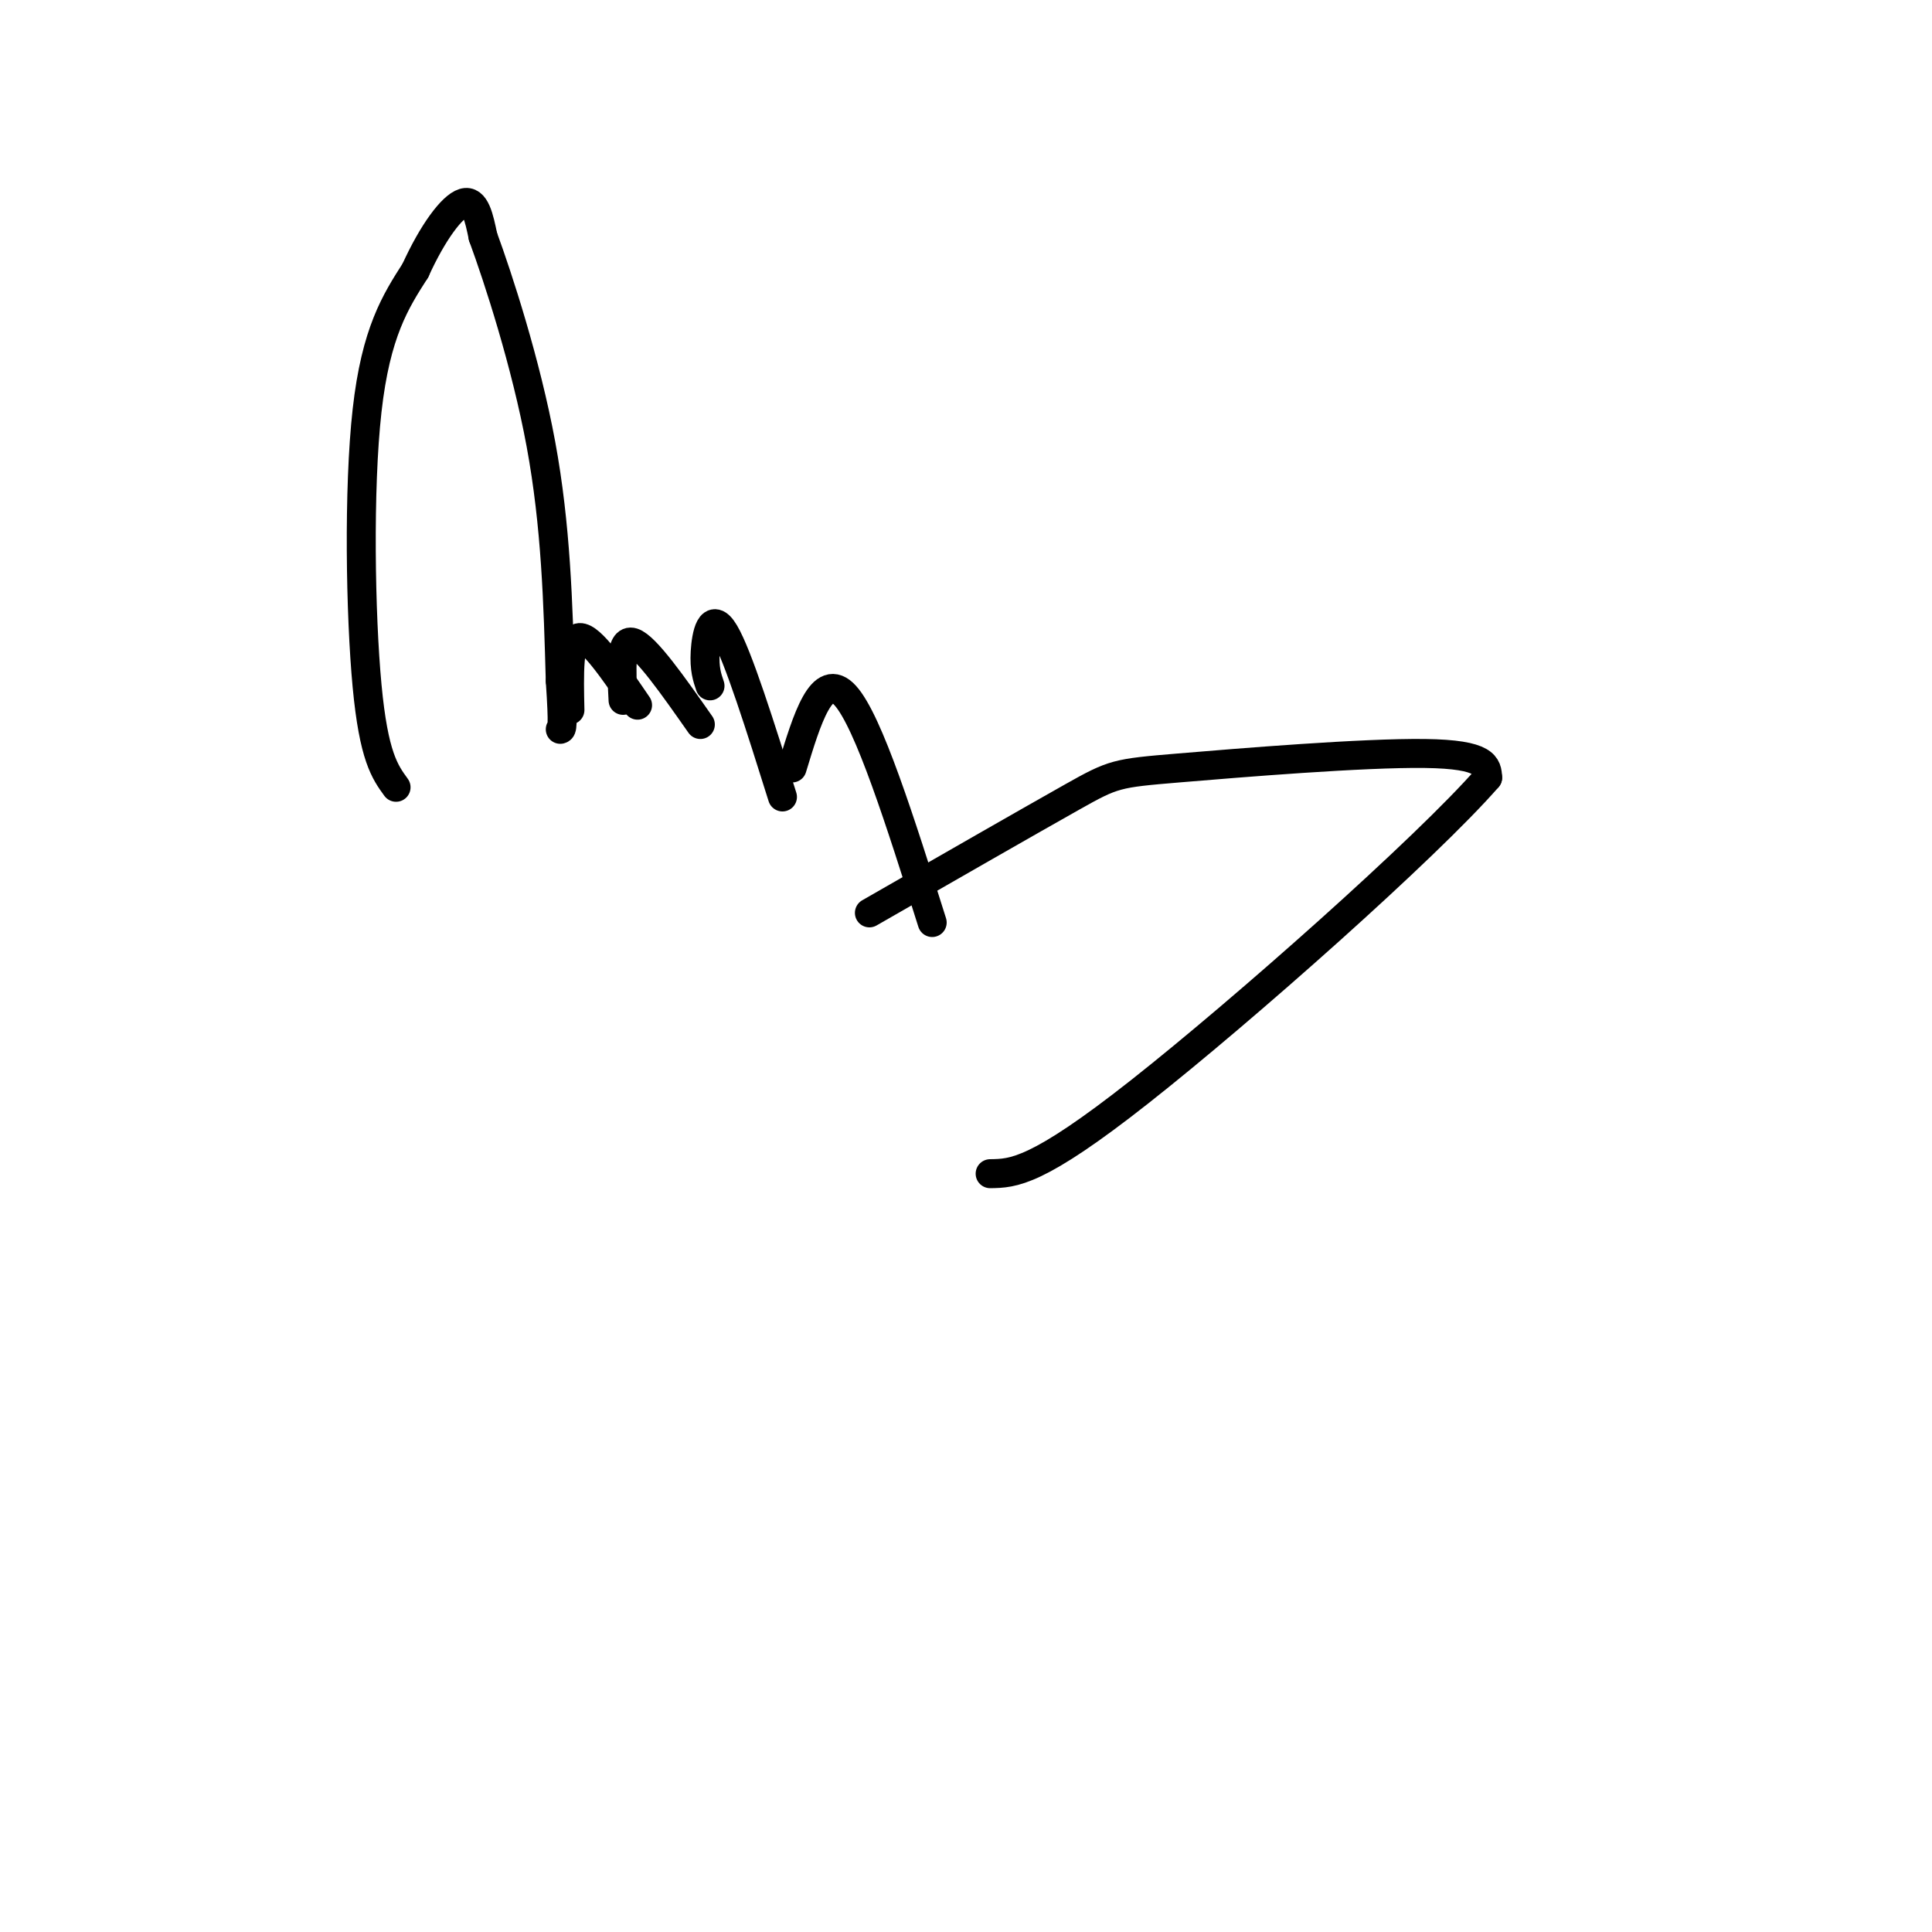 <svg viewBox='0 0 400 400' version='1.1' xmlns='http://www.w3.org/2000/svg' xmlns:xlink='http://www.w3.org/1999/xlink'><g fill='none' stroke='#000000' stroke-width='6' stroke-linecap='round' stroke-linejoin='round'><path d='M82,163c-2.311,-3.178 -4.622,-6.356 -6,-21c-1.378,-14.644 -1.822,-40.756 0,-57c1.822,-16.244 5.911,-22.622 10,-29'/><path d='M86,56c3.600,-7.933 7.600,-13.267 10,-14c2.400,-0.733 3.200,3.133 4,7'/><path d='M100,49c3.111,8.467 8.889,26.133 12,43c3.111,16.867 3.556,32.933 4,49'/><path d='M116,141c0.667,9.833 0.333,9.917 0,10'/><path d='M118,147c-0.167,-7.417 -0.333,-14.833 2,-15c2.333,-0.167 7.167,6.917 12,14'/><path d='M129,145c-0.333,-6.417 -0.667,-12.833 2,-12c2.667,0.833 8.333,8.917 14,17'/><path d='M147,142c-0.600,-1.756 -1.200,-3.511 -1,-7c0.200,-3.489 1.200,-8.711 4,-4c2.800,4.711 7.400,19.356 12,34'/><path d='M164,159c3.083,-10.167 6.167,-20.333 11,-15c4.833,5.333 11.417,26.167 18,47'/><path d='M180,189c16.702,-9.583 33.405,-19.167 42,-24c8.595,-4.833 9.083,-4.917 22,-6c12.917,-1.083 38.262,-3.167 51,-3c12.738,0.167 12.869,2.583 13,5'/><path d='M308,161c-12.600,14.467 -50.600,48.133 -72,65c-21.400,16.867 -26.200,16.933 -31,17'/></g>
</svg>